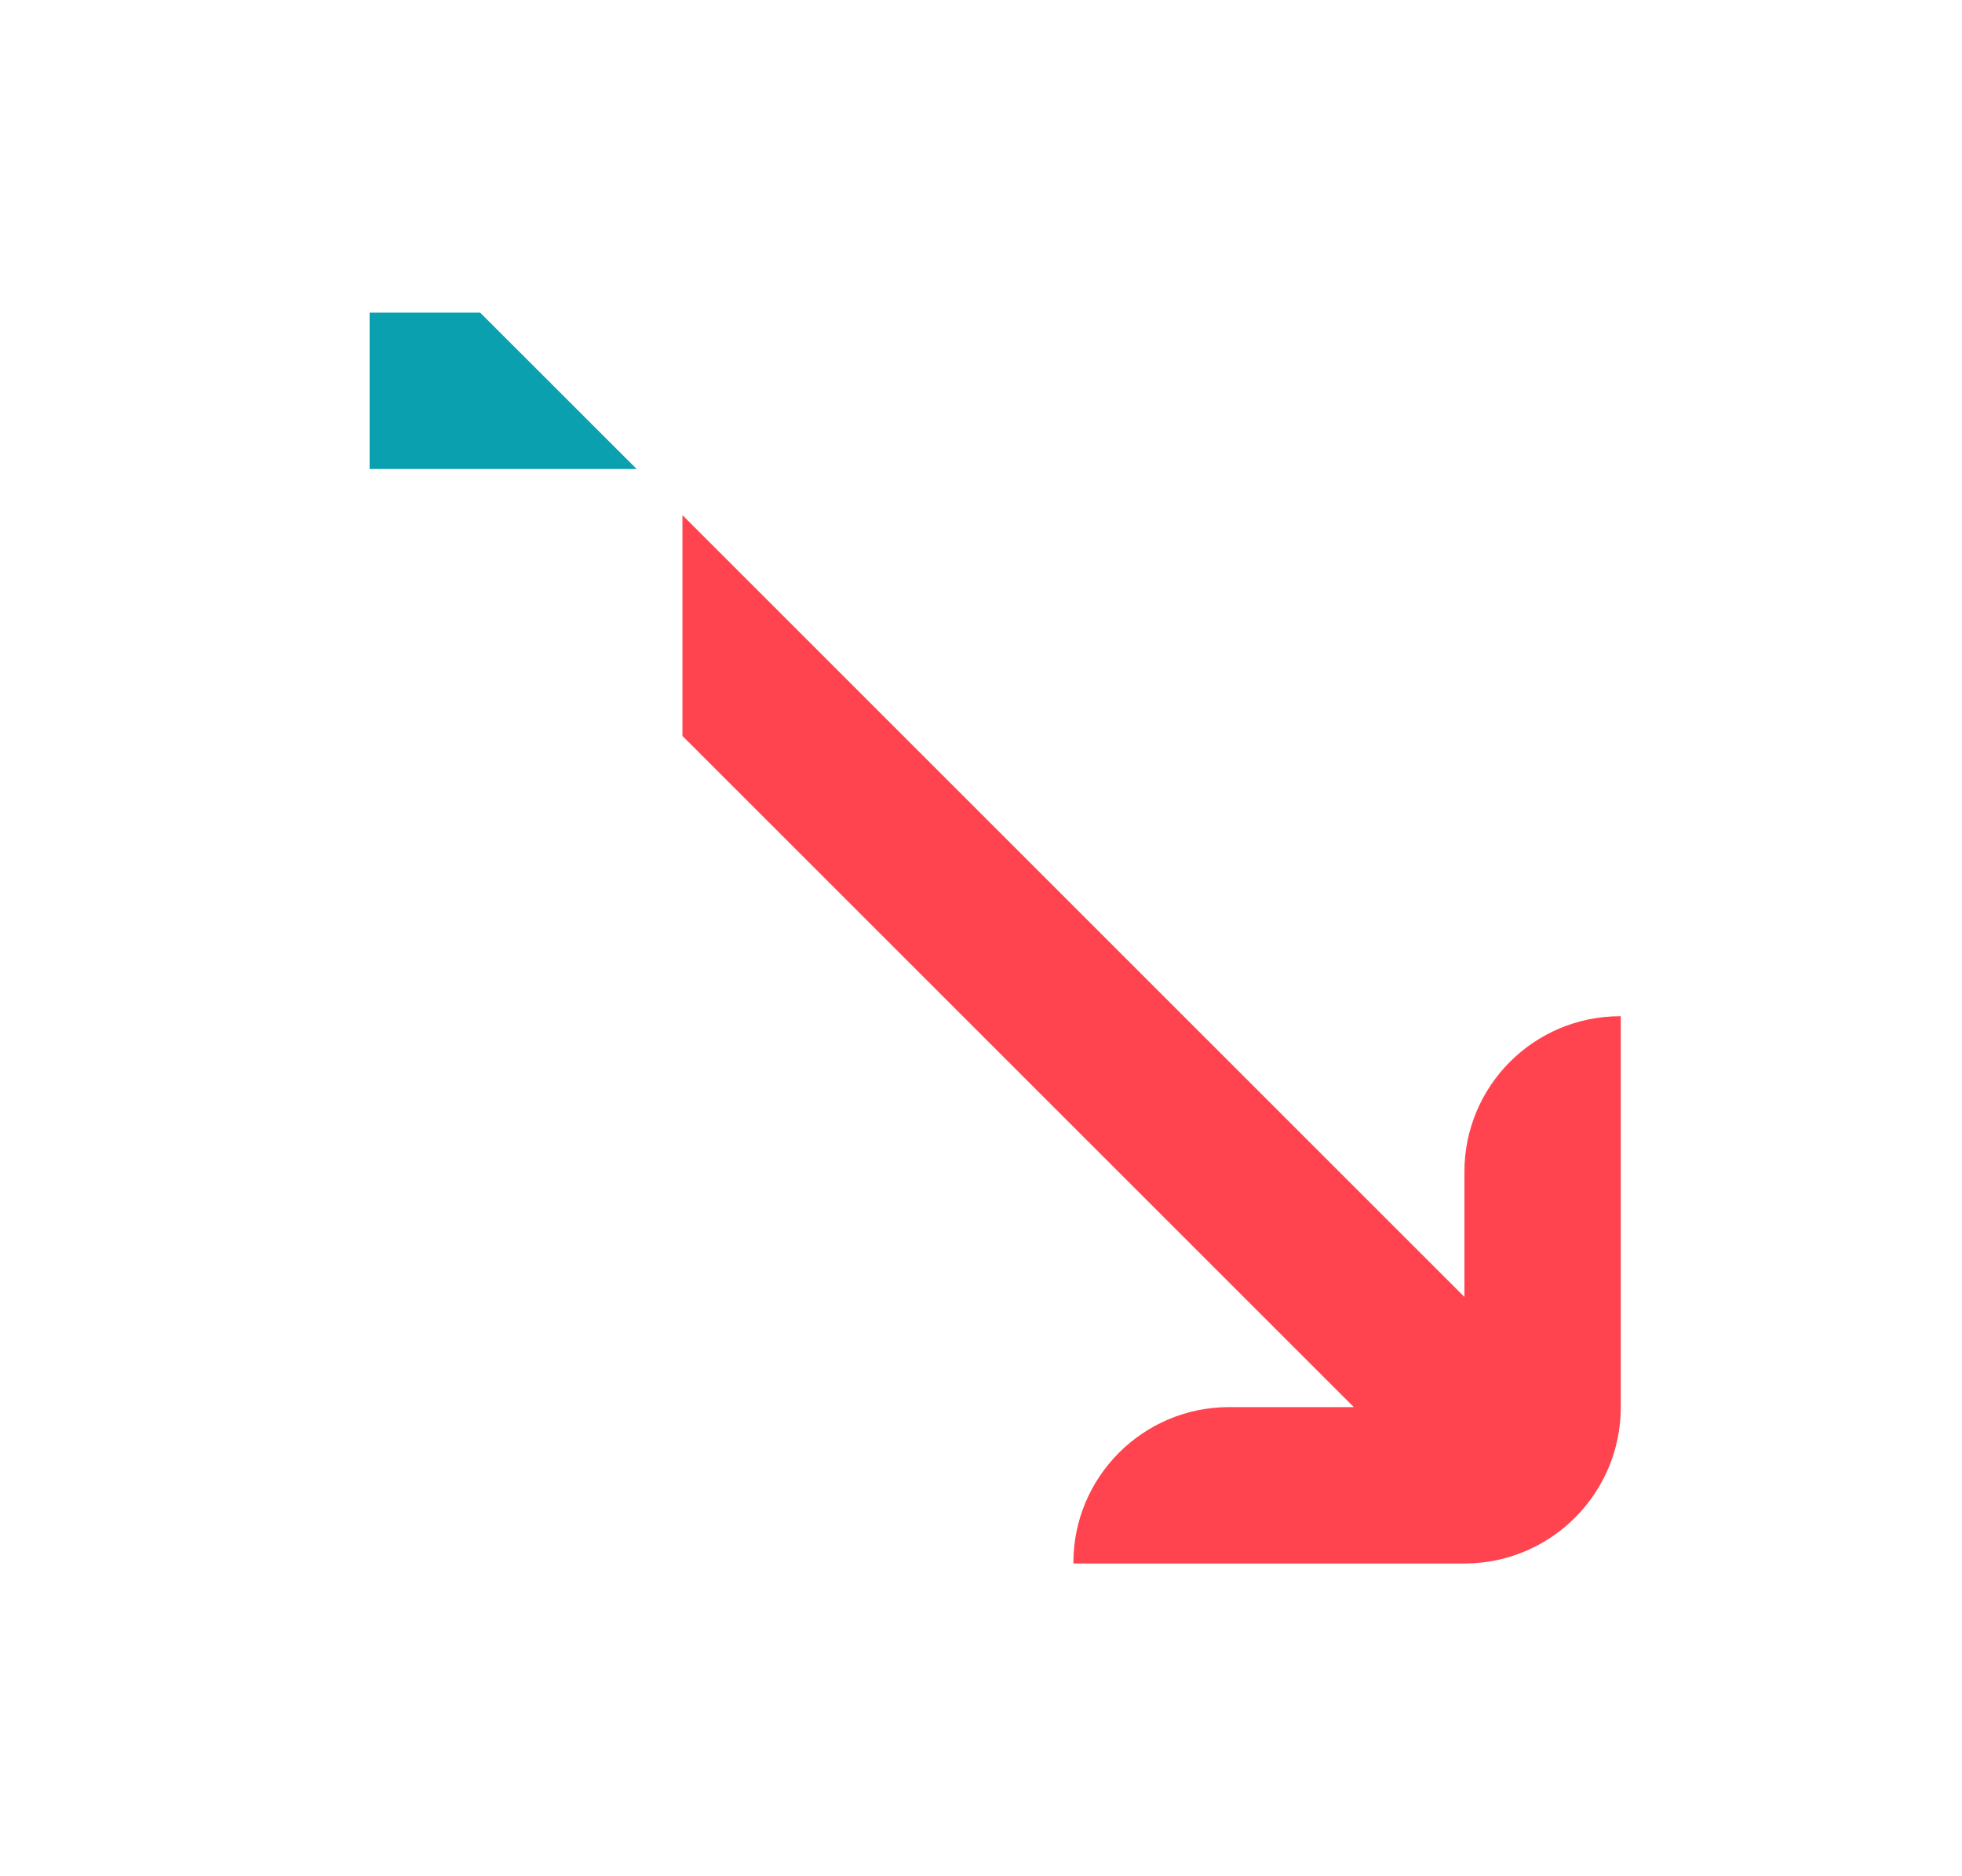 <svg width="23" height="22" viewBox="0 0 23 22" fill="none" xmlns="http://www.w3.org/2000/svg">
<path d="M18.991 11.916C17.983 11.916 17.167 12.733 17.167 13.74V15.207L8 6.04V8.629L15.87 16.499H14.404C13.398 16.502 12.583 17.318 12.583 18.324V18.333H17.167C18.179 18.333 19 17.512 19 16.499V11.916H18.991Z" fill="#FF444F"/>
<path d="M4.333 5.499V3.666H5.629L7.463 5.499H4.333Z" fill="#0AA0B0"/>
</svg>
